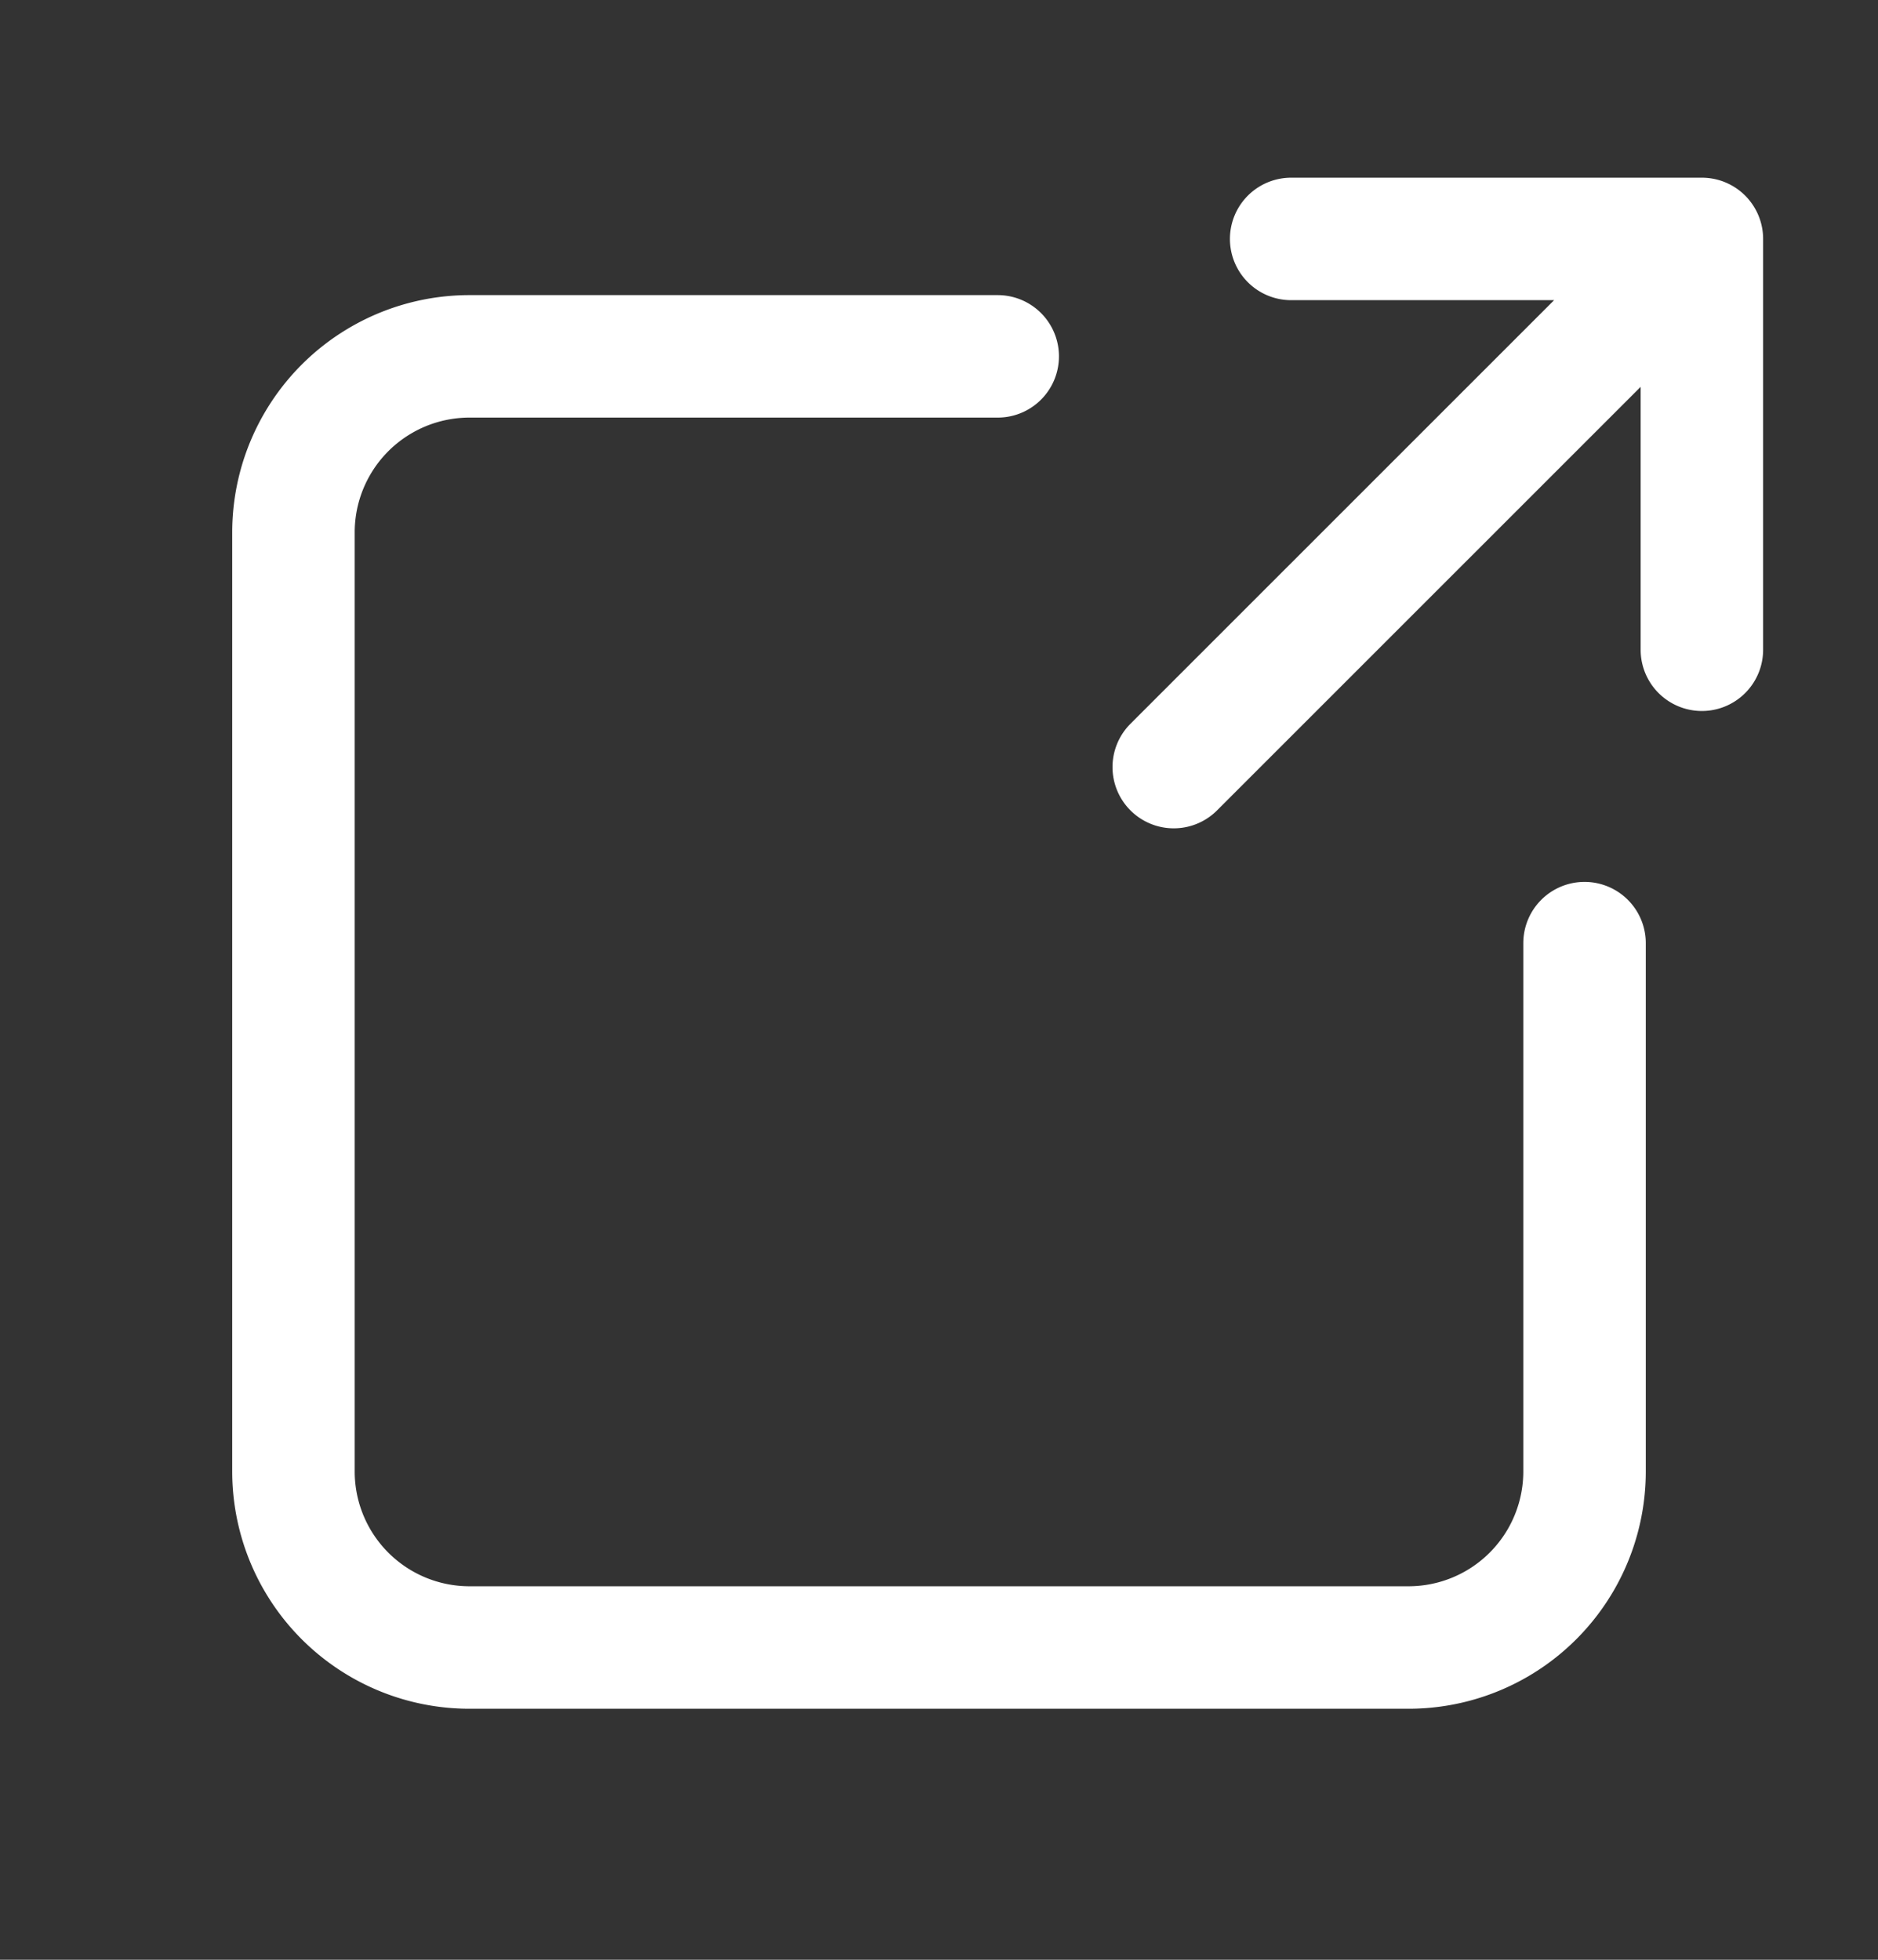 <?xml version="1.0" encoding="utf-8"?><svg xmlns="http://www.w3.org/2000/svg" width="23" height="24" fill="none"><rect width="100%" height="100%" fill="#333333" stroke="none"/><path stroke="#fff" stroke-linecap="round" stroke-linejoin="round" stroke-width="1.5" d="M15.813 2.926h5.03v5.031m-1.077-3.953-5.391 5.39m-2.156-5.03H5.75A2.156 2.156 0 0 0 3.594 6.52v11.5a2.156 2.156 0 0 0 2.156 2.156h11.5a2.156 2.156 0 0 0 2.156-2.156v-6.47"/></svg>